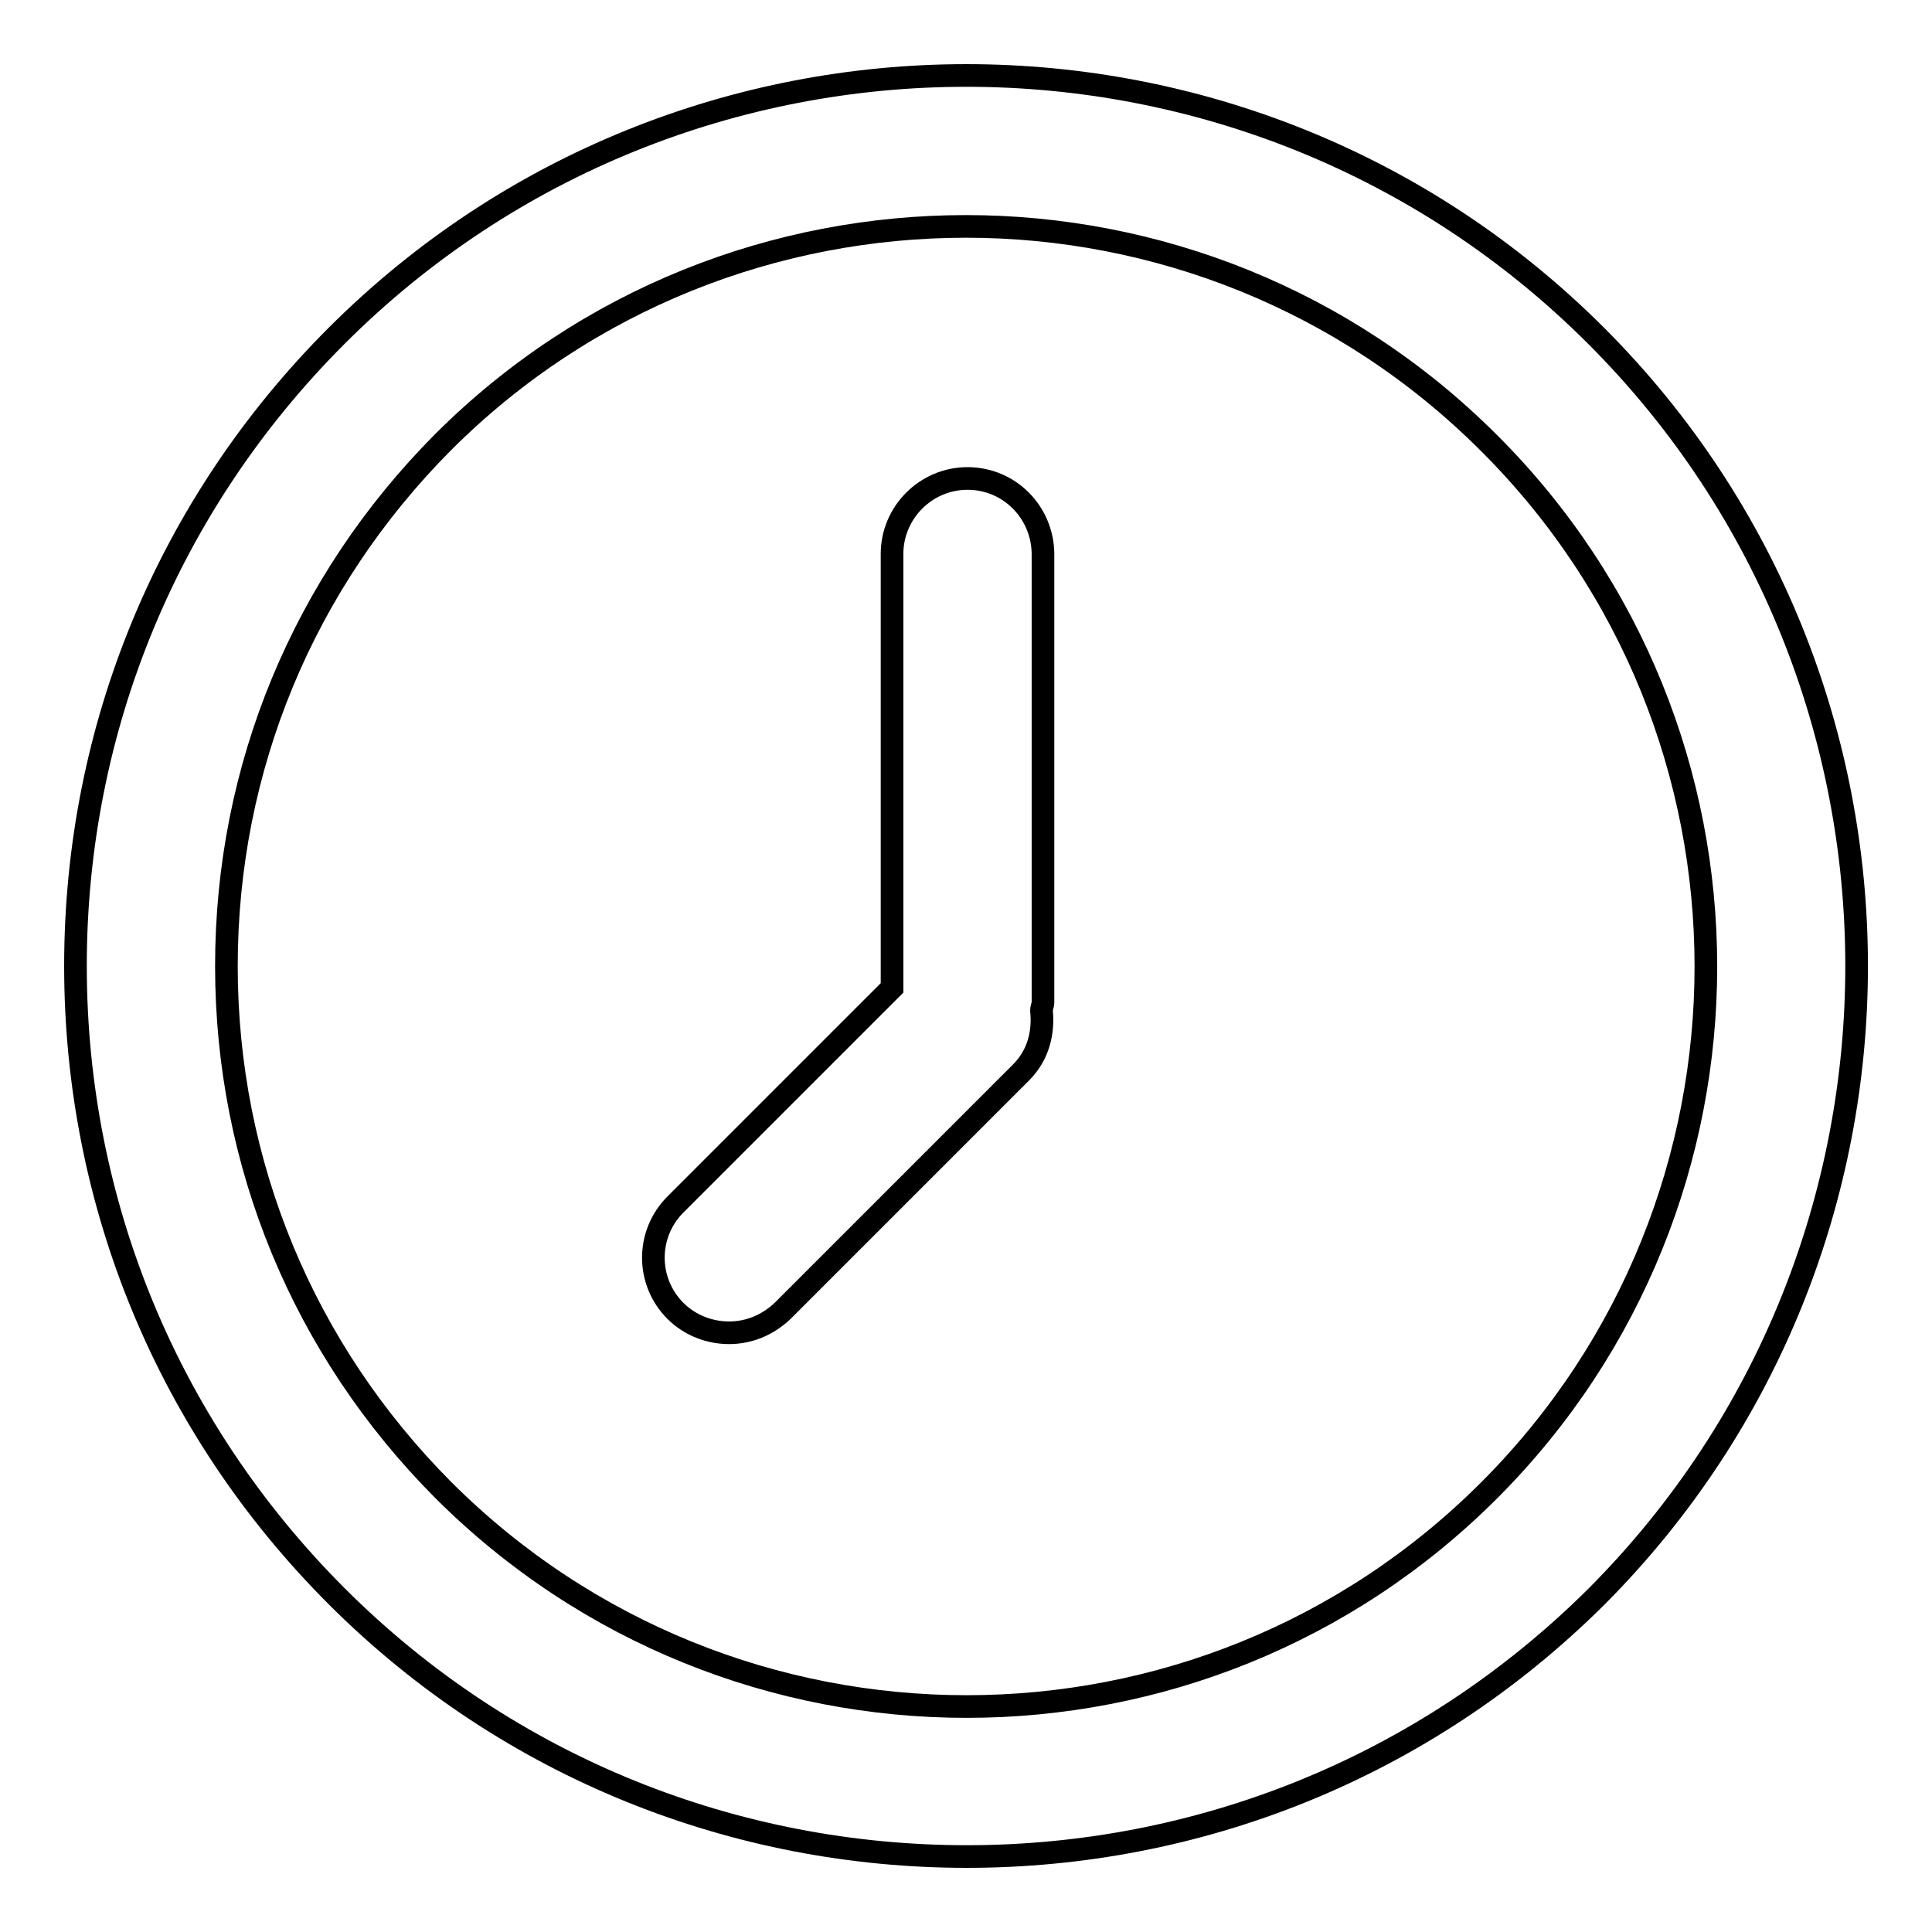 <?xml version="1.0" encoding="utf-8"?>
<!-- Svg Vector Icons : http://www.onlinewebfonts.com/icon -->
<!DOCTYPE svg PUBLIC "-//W3C//DTD SVG 1.1//EN" "http://www.w3.org/Graphics/SVG/1.1/DTD/svg11.dtd">
<svg version="1.1" xmlns="http://www.w3.org/2000/svg" xmlns:xlink="http://www.w3.org/1999/xlink" x="0px" y="0px" viewBox="0 0 256 256" enable-background="new 0 0 256 256" xml:space="preserve">
<g> <path stroke-width="3" fill-opacity="0" stroke="#000000"  d="M211.5,44.5c-46-46-120.9-46-166.9,0C22.3,66.8,10,96.5,10,128c0,31.5,12.3,61.2,34.6,83.5 c23,23,53.2,34.5,83.5,34.5s60.4-11.5,83.5-34.5C257.5,165.4,257.5,90.5,211.5,44.5L211.5,44.5z M197.4,197.4 c-38.2,38.3-100.4,38.3-138.7,0C40.2,178.8,30,154.2,30,128c0-26.2,10.2-50.8,28.7-69.4C77.8,39.5,102.9,30,128,30 c25.1,0,50.2,9.6,69.3,28.7C235.6,96.9,235.6,159.1,197.4,197.4L197.4,197.4z M128.2,63.4c-5.5,0-10,4.5-10,10v57.5l-28.7,28.7 c-3.9,3.9-3.9,10.2,0,14.1c1.9,1.9,4.5,2.9,7.1,2.9c2.6,0,5.1-1,7.1-2.9l31.6-31.6c2.3-2.3,3-5.3,2.7-8.2c0-0.4,0.2-0.7,0.2-1.1 V73.3C138.1,67.8,133.7,63.4,128.2,63.4L128.2,63.4z"/></g>
</svg>